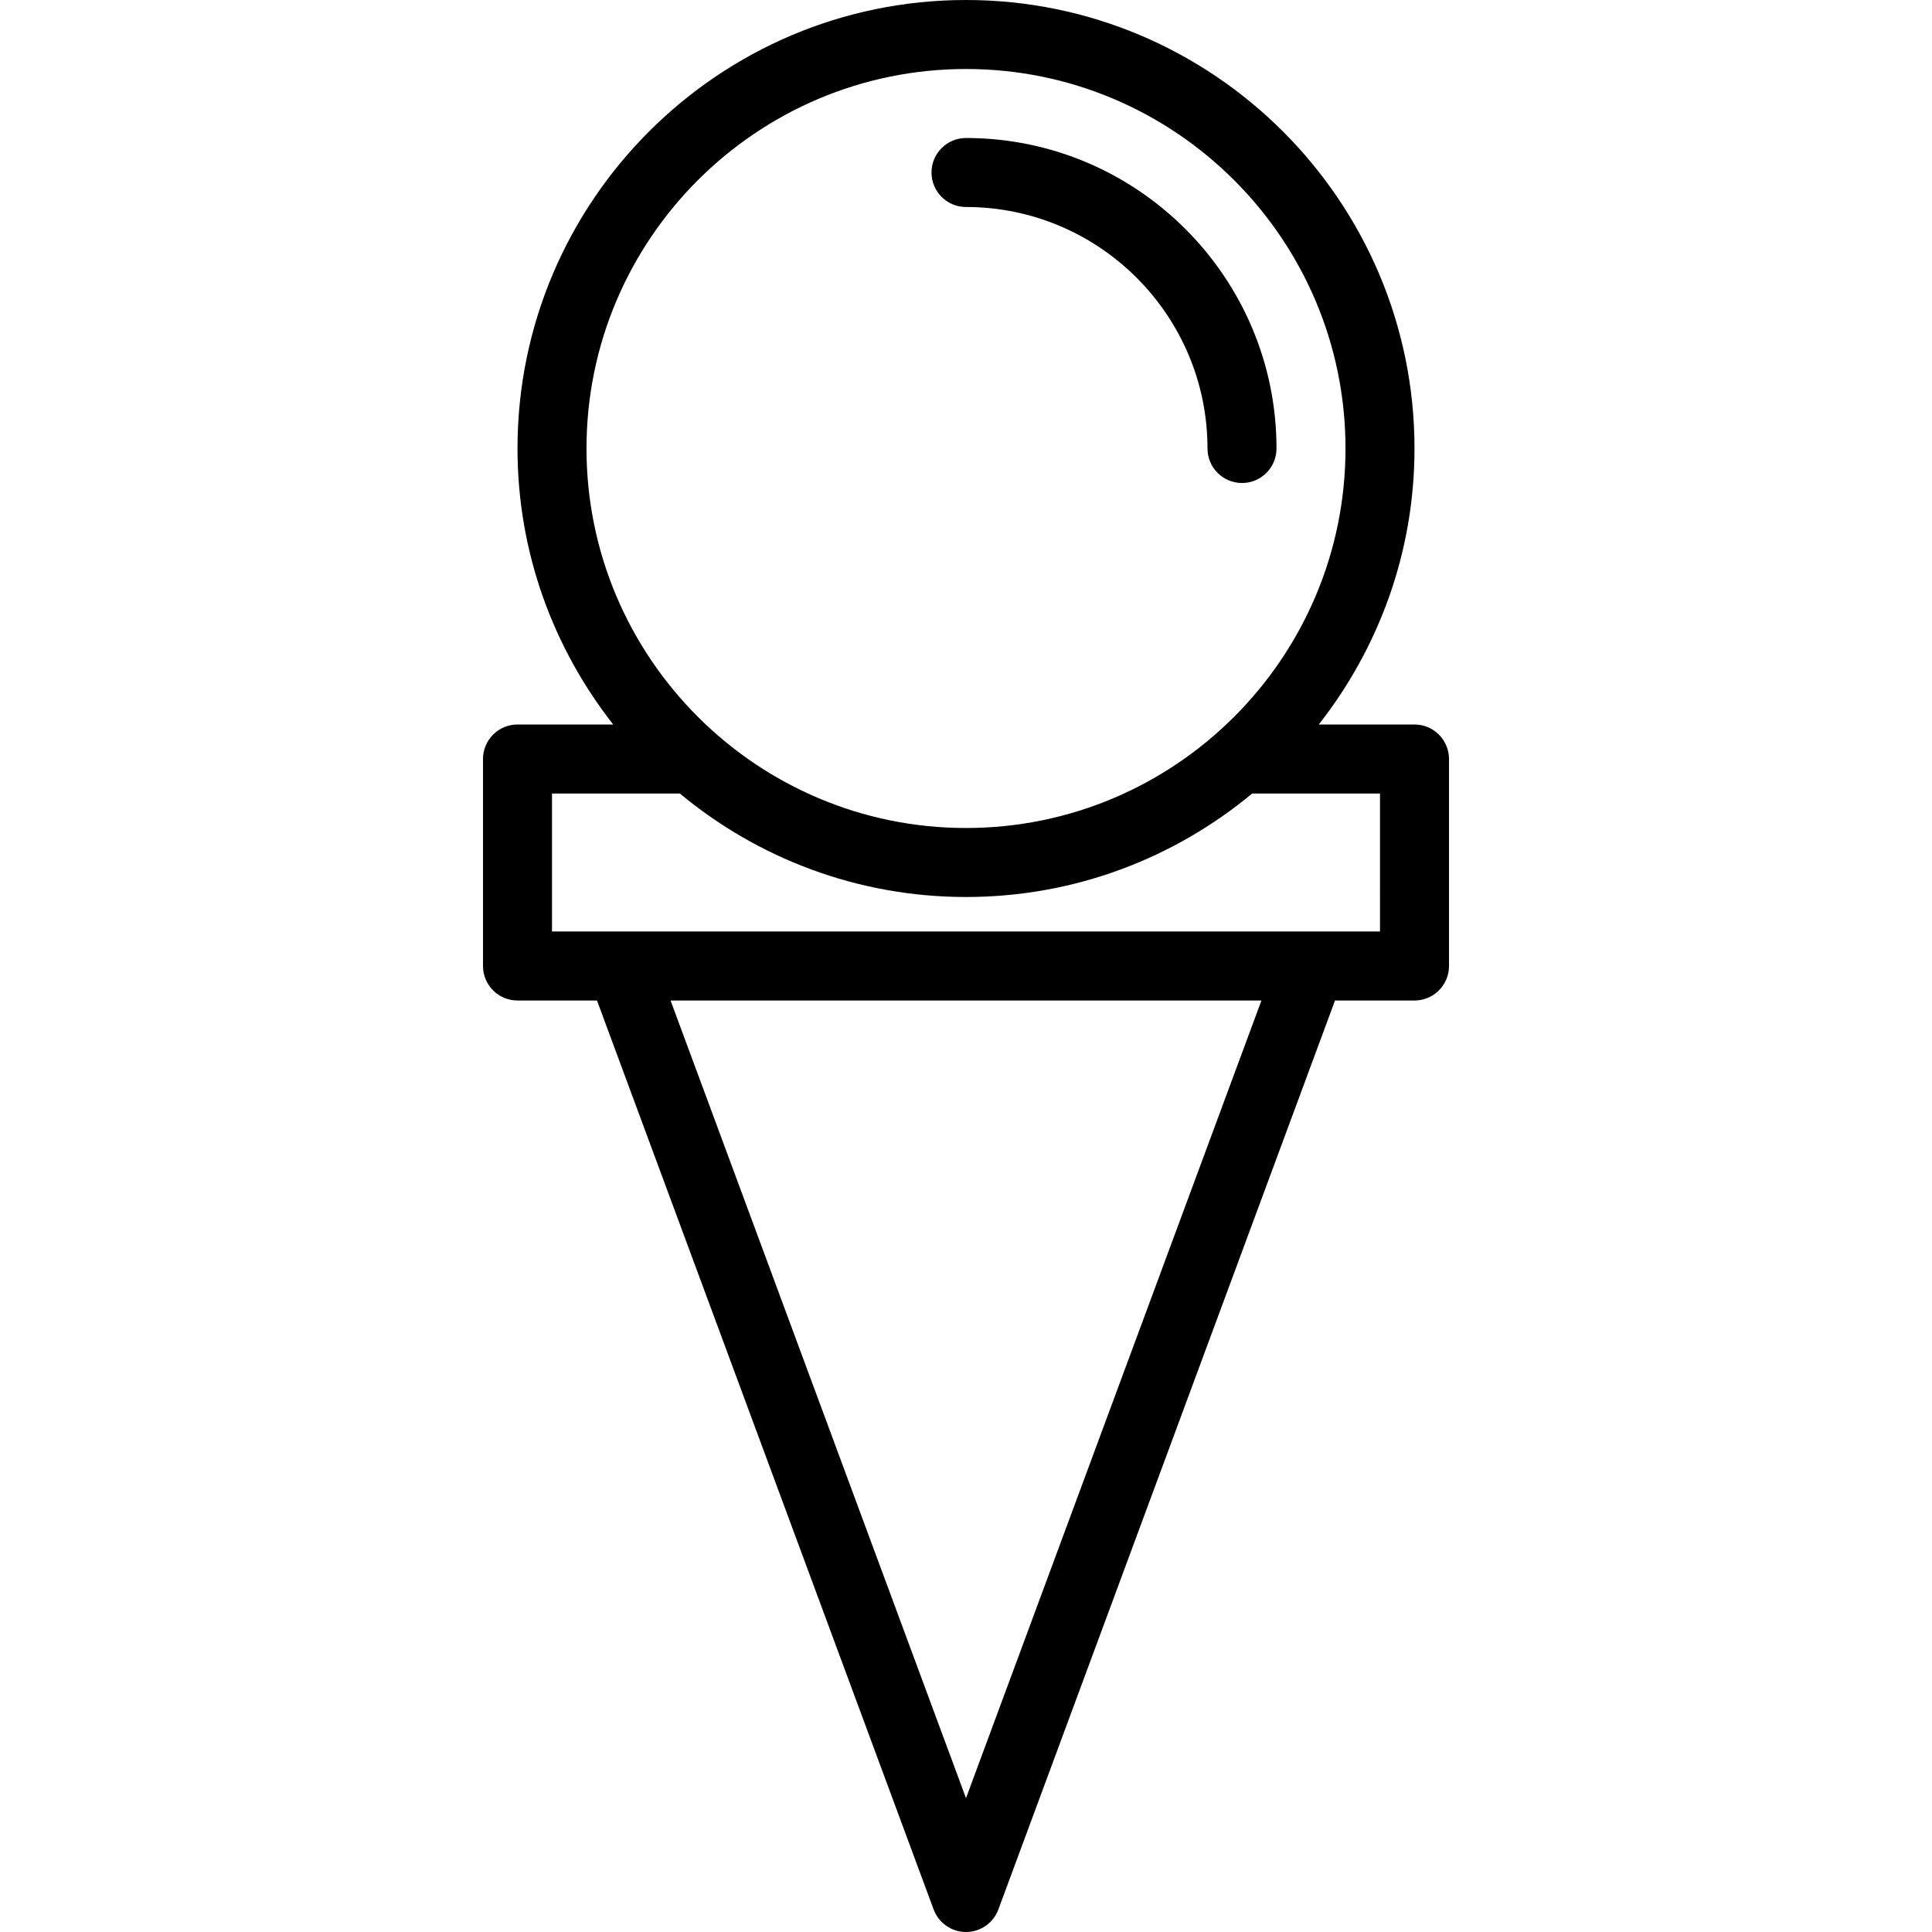 <?xml version="1.0" encoding="iso-8859-1"?>
<!-- Uploaded to: SVG Repo, www.svgrepo.com, Generator: SVG Repo Mixer Tools -->
<svg fill="#000000" height="800px" width="800px" version="1.1" id="Layer_1" xmlns="http://www.w3.org/2000/svg" xmlns:xlink="http://www.w3.org/1999/xlink" 
	 viewBox="0 0 512 512" xml:space="preserve">
<g>
	<g>
		<path d="M256,36.571c-5.049,0-9.143,4.094-9.143,9.143s4.094,9.143,9.143,9.143c35.29,0,64,28.71,64,64
			c0,5.049,4.094,9.143,9.143,9.143s9.143-4.094,9.143-9.143C338.286,73.487,301.371,36.571,256,36.571z"/>
	</g>
</g>
<g>
	<g>
		<path d="M374.857,192h-25.365c15.833-20.193,25.365-45.551,25.365-73.143C374.857,53.317,321.54,0,256,0
			S137.143,53.317,137.143,118.857c0,27.591,9.532,52.95,25.365,73.143h-25.365c-5.049,0-9.143,4.094-9.143,9.143V256
			c0,5.049,4.094,9.143,9.143,9.143h21.064l89.218,240.888c1.331,3.589,4.75,5.969,8.576,5.969c3.826,0,7.245-2.379,8.576-5.969
			l89.218-240.888h21.064c5.049,0,9.143-4.094,9.143-9.143v-54.857C384,196.094,379.906,192,374.857,192z M155.429,118.857
			c0-55.455,45.116-100.571,100.571-100.571s100.571,45.116,100.571,100.571S311.455,219.429,256,219.429
			S155.429,174.313,155.429,118.857z M256,476.531l-78.295-211.388h156.589L256,476.531z M365.714,246.857h-18.286H164.571h-18.286
			v-36.571h33.874c20.595,17.114,47.031,27.429,75.84,27.429s55.245-10.315,75.842-27.429h33.873V246.857z"/>
	</g>
</g>
</svg>